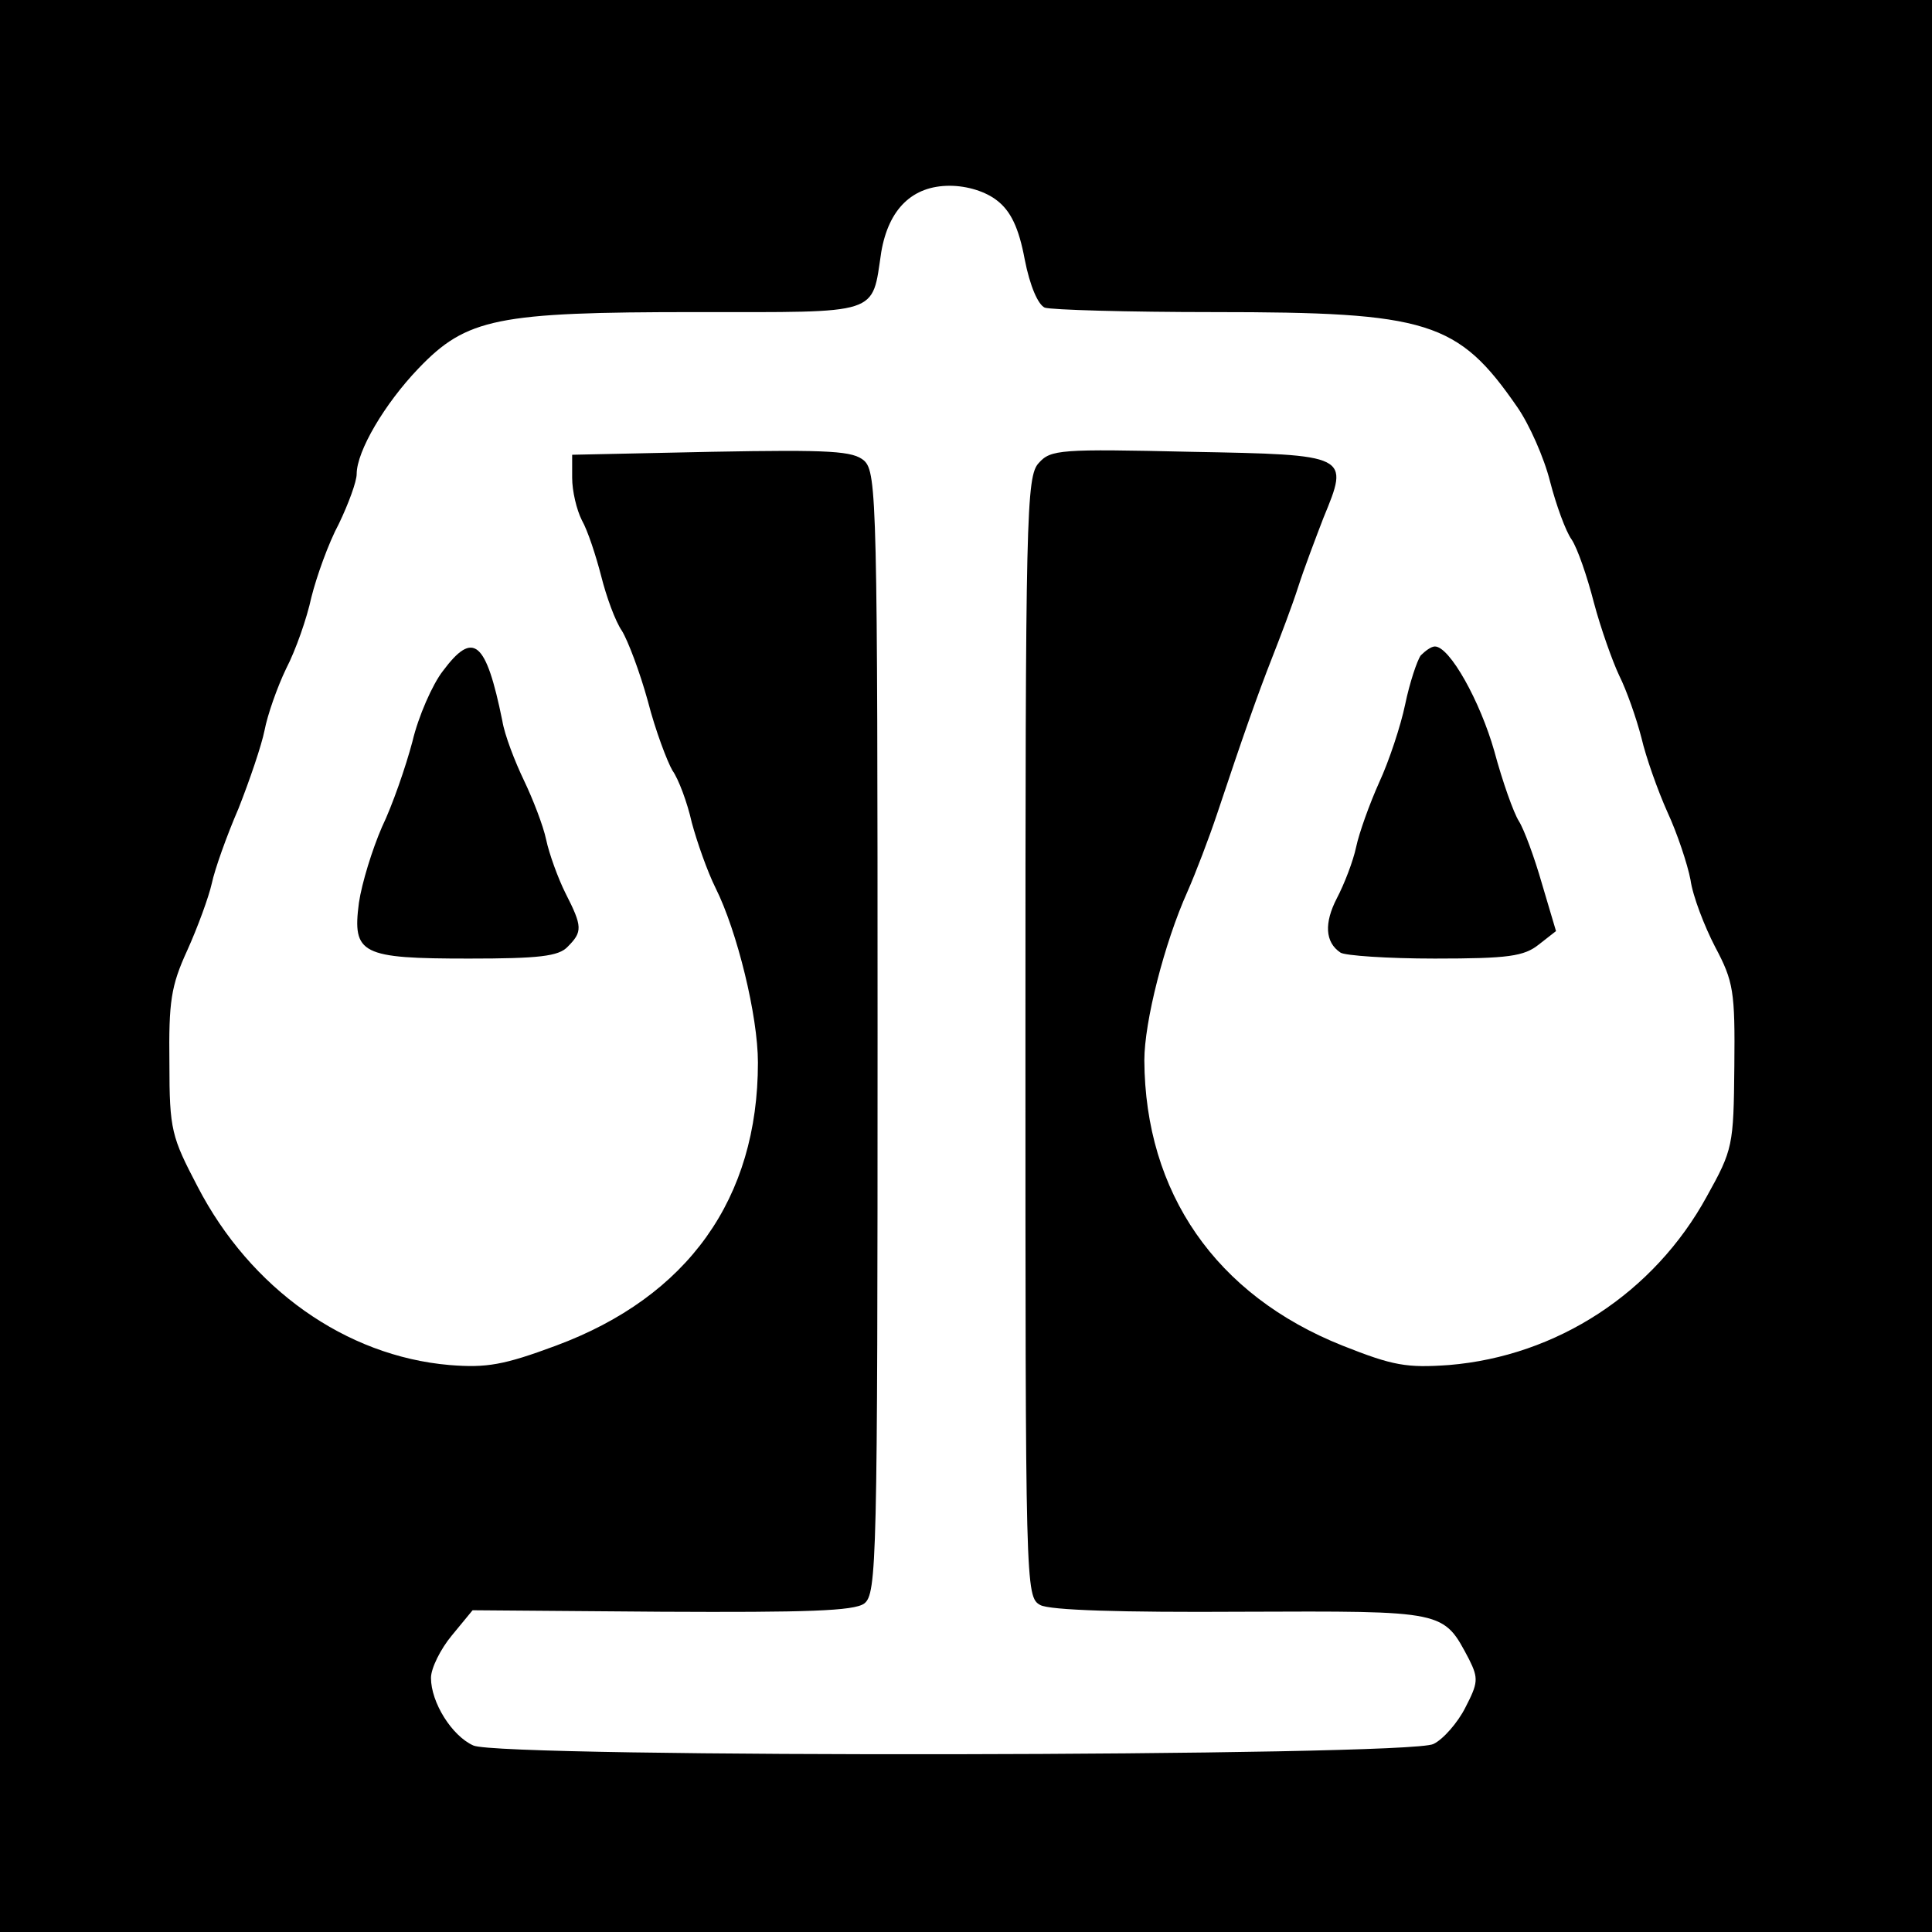 <?xml version="1.0" standalone="no"?>
<!DOCTYPE svg PUBLIC "-//W3C//DTD SVG 20010904//EN"
 "http://www.w3.org/TR/2001/REC-SVG-20010904/DTD/svg10.dtd">
<svg version="1.0" xmlns="http://www.w3.org/2000/svg"
 width="260pt" height="260pt" viewBox="0 0 260 260"
 preserveAspectRatio="xMidYMid meet">
<g transform="translate(0,260) scale(0.1,-0.1)"
fill="#000000" stroke="none">
<path d="M0 1300 l0 -1300 1300 0 1300 0 0 1300 0 1300 -1300 0 -1300 0 0
-1300z m1342 1030 c18 -14 29 -36 37 -79 7 -36 18 -61 27 -65 9 -3 111 -6 228
-6 288 0 328 -12 408 -128 16 -23 36 -68 44 -100 8 -31 21 -67 29 -78 8 -12
21 -50 30 -85 9 -34 25 -79 34 -98 10 -20 23 -57 30 -84 6 -26 22 -71 35 -100
13 -28 27 -70 31 -91 3 -22 19 -63 33 -90 25 -47 27 -60 26 -161 -1 -107 -2
-112 -37 -175 -71 -130 -202 -215 -347 -227 -57 -4 -75 -1 -143 26 -171 68
-266 206 -267 384 0 52 27 158 58 227 11 25 29 72 40 105 35 105 54 159 74
210 11 28 27 70 35 95 8 25 24 67 34 93 35 85 36 85 -179 89 -175 4 -188 3
-204 -15 -17 -18 -18 -69 -18 -773 0 -742 0 -753 20 -764 13 -7 109 -10 271
-9 276 1 271 2 306 -64 13 -26 12 -32 -5 -65 -10 -20 -30 -43 -43 -49 -32 -17
-1256 -19 -1292 -2 -29 13 -57 58 -57 91 0 13 13 39 28 57 l28 34 254 -2 c196
-1 259 1 273 11 17 13 18 56 18 767 0 714 -1 755 -18 771 -15 13 -44 15 -205
12 l-188 -4 0 -31 c0 -18 6 -43 13 -57 8 -14 19 -48 26 -75 7 -28 19 -61 28
-74 8 -13 24 -55 35 -95 10 -39 26 -81 33 -93 8 -11 20 -43 26 -70 7 -26 21
-66 32 -88 29 -58 57 -172 57 -235 0 -183 -94 -315 -272 -381 -70 -26 -93 -30
-143 -26 -140 12 -268 103 -339 240 -35 67 -38 76 -38 166 -1 83 2 104 24 152
14 31 29 72 33 90 4 19 20 64 36 101 15 38 31 85 35 105 4 21 17 58 29 83 13
25 28 68 34 96 7 28 23 73 37 99 13 27 24 57 24 67 0 31 38 95 83 142 65 68
106 76 373 76 251 0 237 -5 250 81 10 58 42 89 92 89 24 0 49 -8 64 -20z"/>
<path d="M596 1697 c-14 -18 -33 -61 -41 -95 -9 -34 -27 -86 -41 -115 -13 -30
-27 -75 -31 -102 -9 -69 3 -75 148 -75 94 0 121 3 133 16 20 20 20 27 -3 72
-10 20 -22 53 -26 72 -4 19 -18 55 -30 80 -12 25 -26 61 -29 80 -22 108 -39
122 -80 67z"/>
<path d="M1912 1718 c-5 -7 -15 -37 -21 -66 -6 -29 -22 -77 -35 -105 -13 -29
-27 -68 -31 -87 -4 -19 -16 -50 -26 -69 -17 -33 -16 -59 5 -73 6 -4 63 -8 127
-8 99 0 120 3 140 19 l23 18 -19 64 c-10 35 -24 73 -31 84 -7 11 -22 53 -33
94 -19 67 -60 141 -80 141 -5 0 -13 -6 -19 -12z"/>
</g>
</svg>
